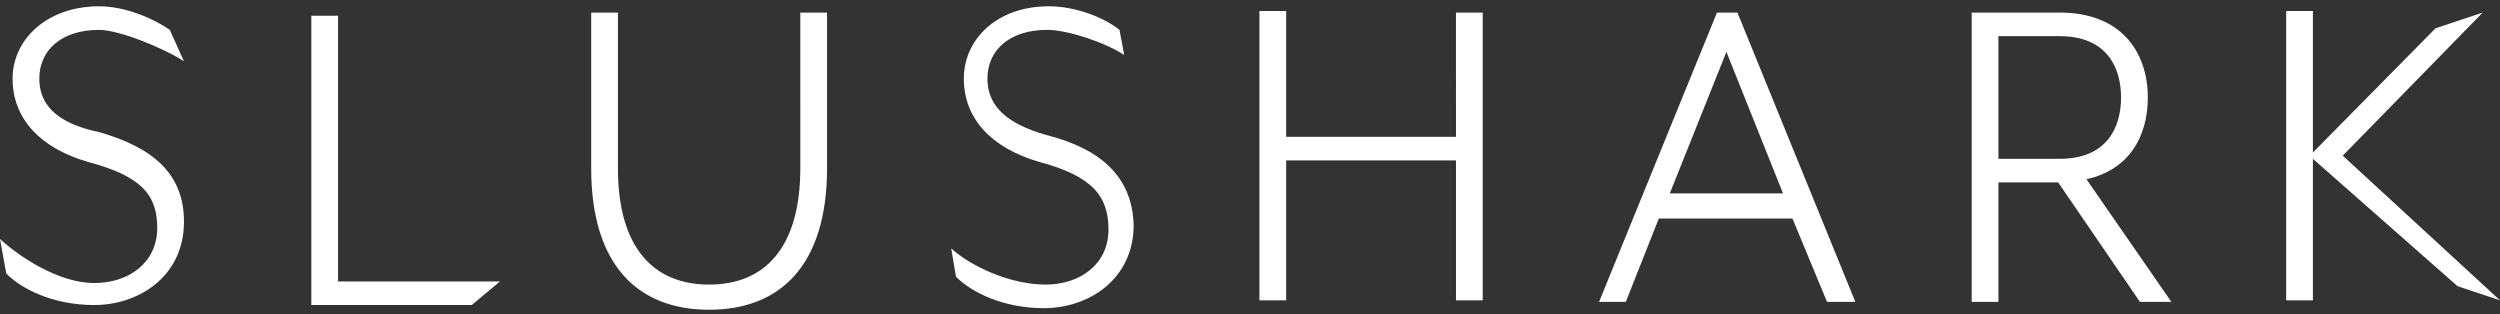 <?xml version="1.0" encoding="utf-8"?>
<!-- Generator: Adobe Illustrator 27.9.0, SVG Export Plug-In . SVG Version: 6.00 Build 0)  -->
<svg version="1.1" id="レイヤー_1" xmlns="http://www.w3.org/2000/svg" xmlns:xlink="http://www.w3.org/1999/xlink" x="0px"
	 y="0px" viewBox="0 0 159 20" style="enable-background:new 0 0 159 20;" xml:space="preserve">
<rect x="0" y="0" width="159" height="20" fill="#333333" stroke="none"/>
<style type="text/css">
	.st0{fill:#FFFFFF;}
</style>
<g>
	<g>
		<path class="st0" d="M6.3,1.9c1.3,0,4.2,1.2,5.4,2l-0.9-2C9.8,1.2,8,0.4,6.3,0.4C3,0.4,0.8,2.5,0.8,5s1.7,4.4,4.8,5.3
			C9,11.2,10,12.4,10,14.5c0,2.2-1.8,3.5-4,3.5c-2.3,0-4.8-1.7-6-2.8l0.4,2.2c1,1,3,2,5.6,2c2.8,0,5.7-1.8,5.7-5.3
			c0-3-1.9-4.7-5.4-5.7C3.4,7.8,2.5,6.5,2.5,5C2.5,3.2,3.9,1.9,6.3,1.9z M21.5,1h-1.7v18.4H30l1.8-1.5H21.5V1z M50.9,10.7
			c0,5.1-2.3,7.4-5.8,7.4c-3.5,0-5.8-2.3-5.8-7.4V0.8h-1.7v9.9c0,6.2,3,9,7.5,9c4.5,0,7.5-2.8,7.5-9V0.8h-1.7V10.7z M66.6,8.6
			c-2.9-0.8-3.8-2.1-3.8-3.6c0-1.8,1.4-3.1,3.8-3.1c1.3,0,3.7,0.8,4.9,1.6l-0.3-1.6c-1-0.8-2.8-1.5-4.5-1.5c-3.3,0-5.4,2.1-5.4,4.6
			c0,2.5,1.7,4.4,4.8,5.3c3.4,0.9,4.4,2.2,4.4,4.3c0,2.2-1.8,3.5-4,3.5c-2.3,0-4.8-1.2-6-2.3l0.3,1.8c1,1,3,2,5.6,2
			c2.8,0,5.7-1.8,5.7-5.3C72,11.3,70.1,9.5,66.6,8.6z M92.6,8.7H81.8v-8h-1.7v18.4h1.7v-8.9l10.8,0l0,8.9h1.7V0.8h-1.7V8.7z
			 M109.2,0.8l-7.5,18.4h1.7l2.1-5.3h8.5l2.2,5.3h1.8l-7.5-18.4H109.2z M106.2,12.3l3.6-9l3.6,9H106.2z M136.6,6.2
			c0-2.9-1.7-5.4-5.6-5.4h-5.6v18.4h1.7v-7.6h3.8l5.2,7.6h2l-5.4-7.8C135.4,10.8,136.6,8.7,136.6,6.2z M127.1,10.1V2.3h3.9
			c3,0,3.9,2,3.9,3.9c0,1.9-0.9,3.9-3.9,3.9H127.1z M149,9.9l8.9-9.1l-3,1l-7.8,7.9v-9h-1.7v18.4h1.7v-9l9.2,8.1l2.7,0.9L149,9.9z"
			/>
	</g>
</g>
</svg>
